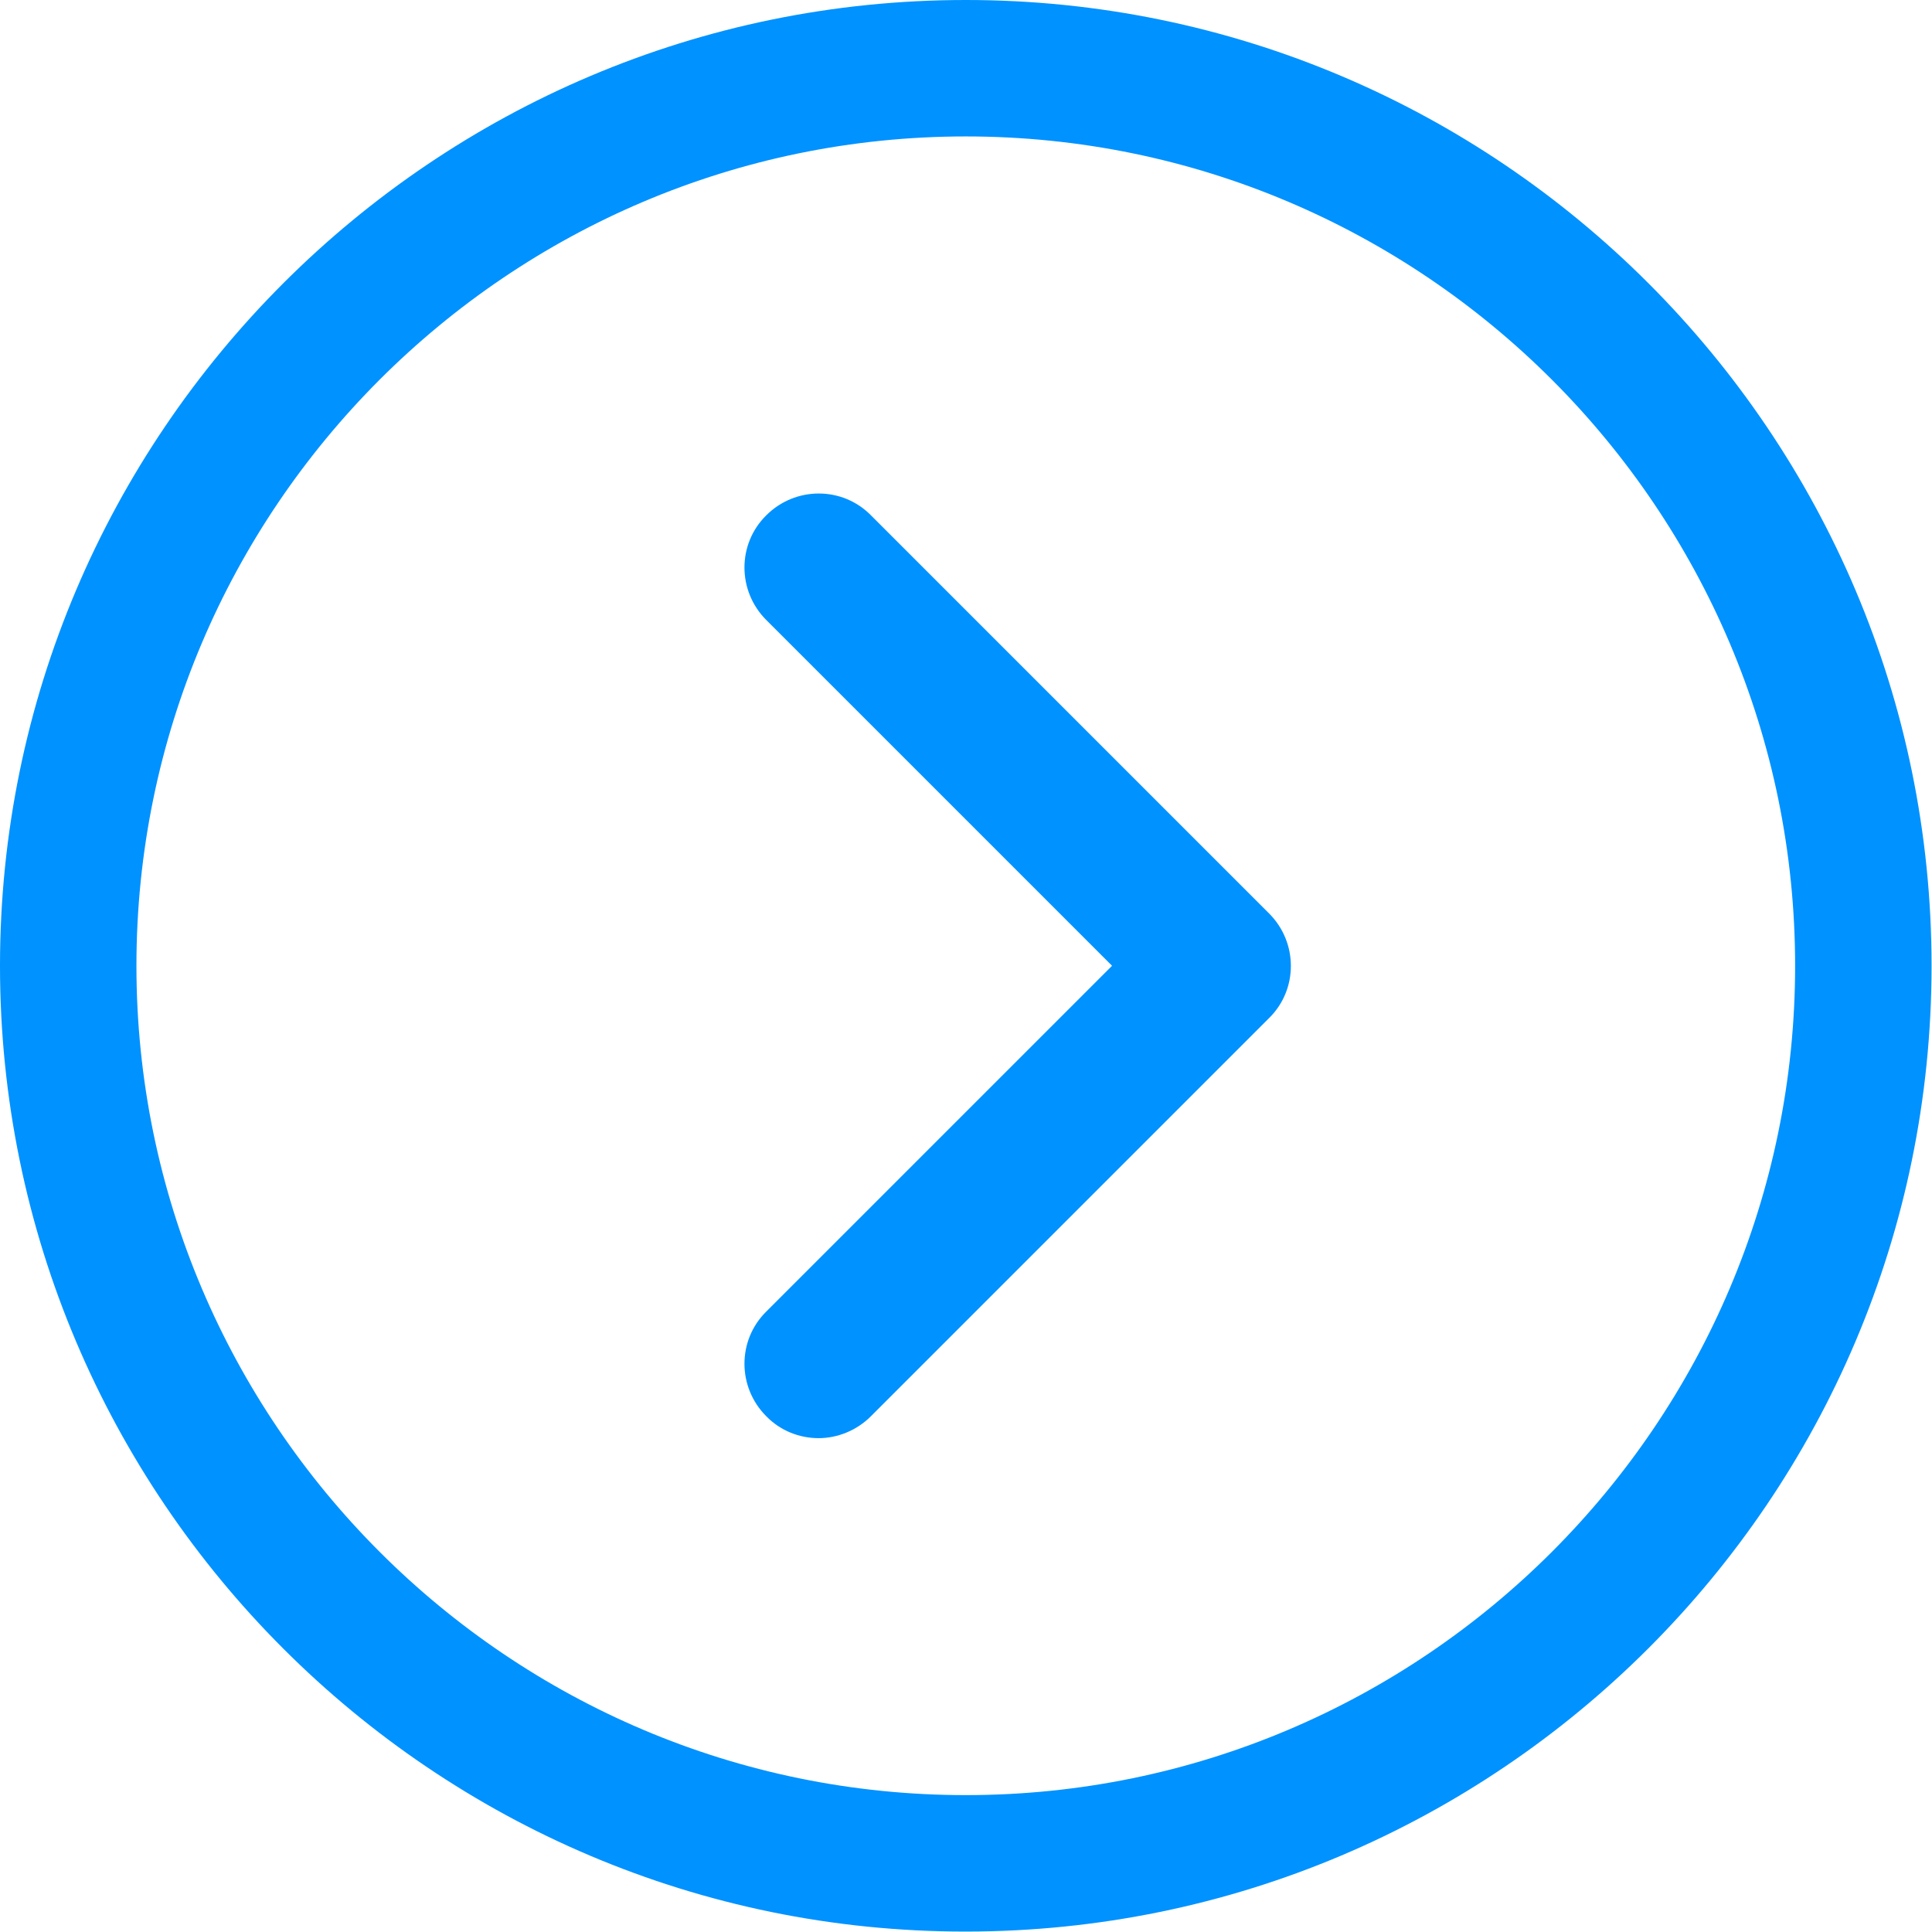 <?xml version="1.0" encoding="UTF-8"?>
<svg id="_圖層_1" data-name="圖層_1" xmlns="http://www.w3.org/2000/svg" version="1.1" viewBox="0 0 43.19 43.19">
  <!-- Generator: Adobe Illustrator 29.7.1, SVG Export Plug-In . SVG Version: 2.1.1 Build 8)  -->
  <defs>
    <style>
      .st0 {
        fill: #0092ff;
      }
    </style>
  </defs>
  <path class="st0" d="M18.3,32.15c-.42,0-.85-.16-1.17-.49-.65-.65-.65-1.7,0-2.34l7.73-7.73-7.73-7.73c-.65-.65-.65-1.7,0-2.34.65-.65,1.7-.65,2.34,0l8.9,8.9c.65.65.65,1.7,0,2.34l-8.9,8.9c-.32.32-.75.49-1.17.49ZM0,21.59C0,9.69,9.69,0,21.59,0c11.91,0,21.59,9.69,21.59,21.59,0,11.91-9.69,21.59-21.59,21.59C9.69,43.19,0,33.5,0,21.59ZM3.05,21.59c0,10.22,8.32,18.54,18.54,18.54,10.22,0,18.54-8.32,18.54-18.54,0-10.22-8.32-18.54-18.54-18.54S3.05,11.37,3.05,21.59Z"/>
</svg>